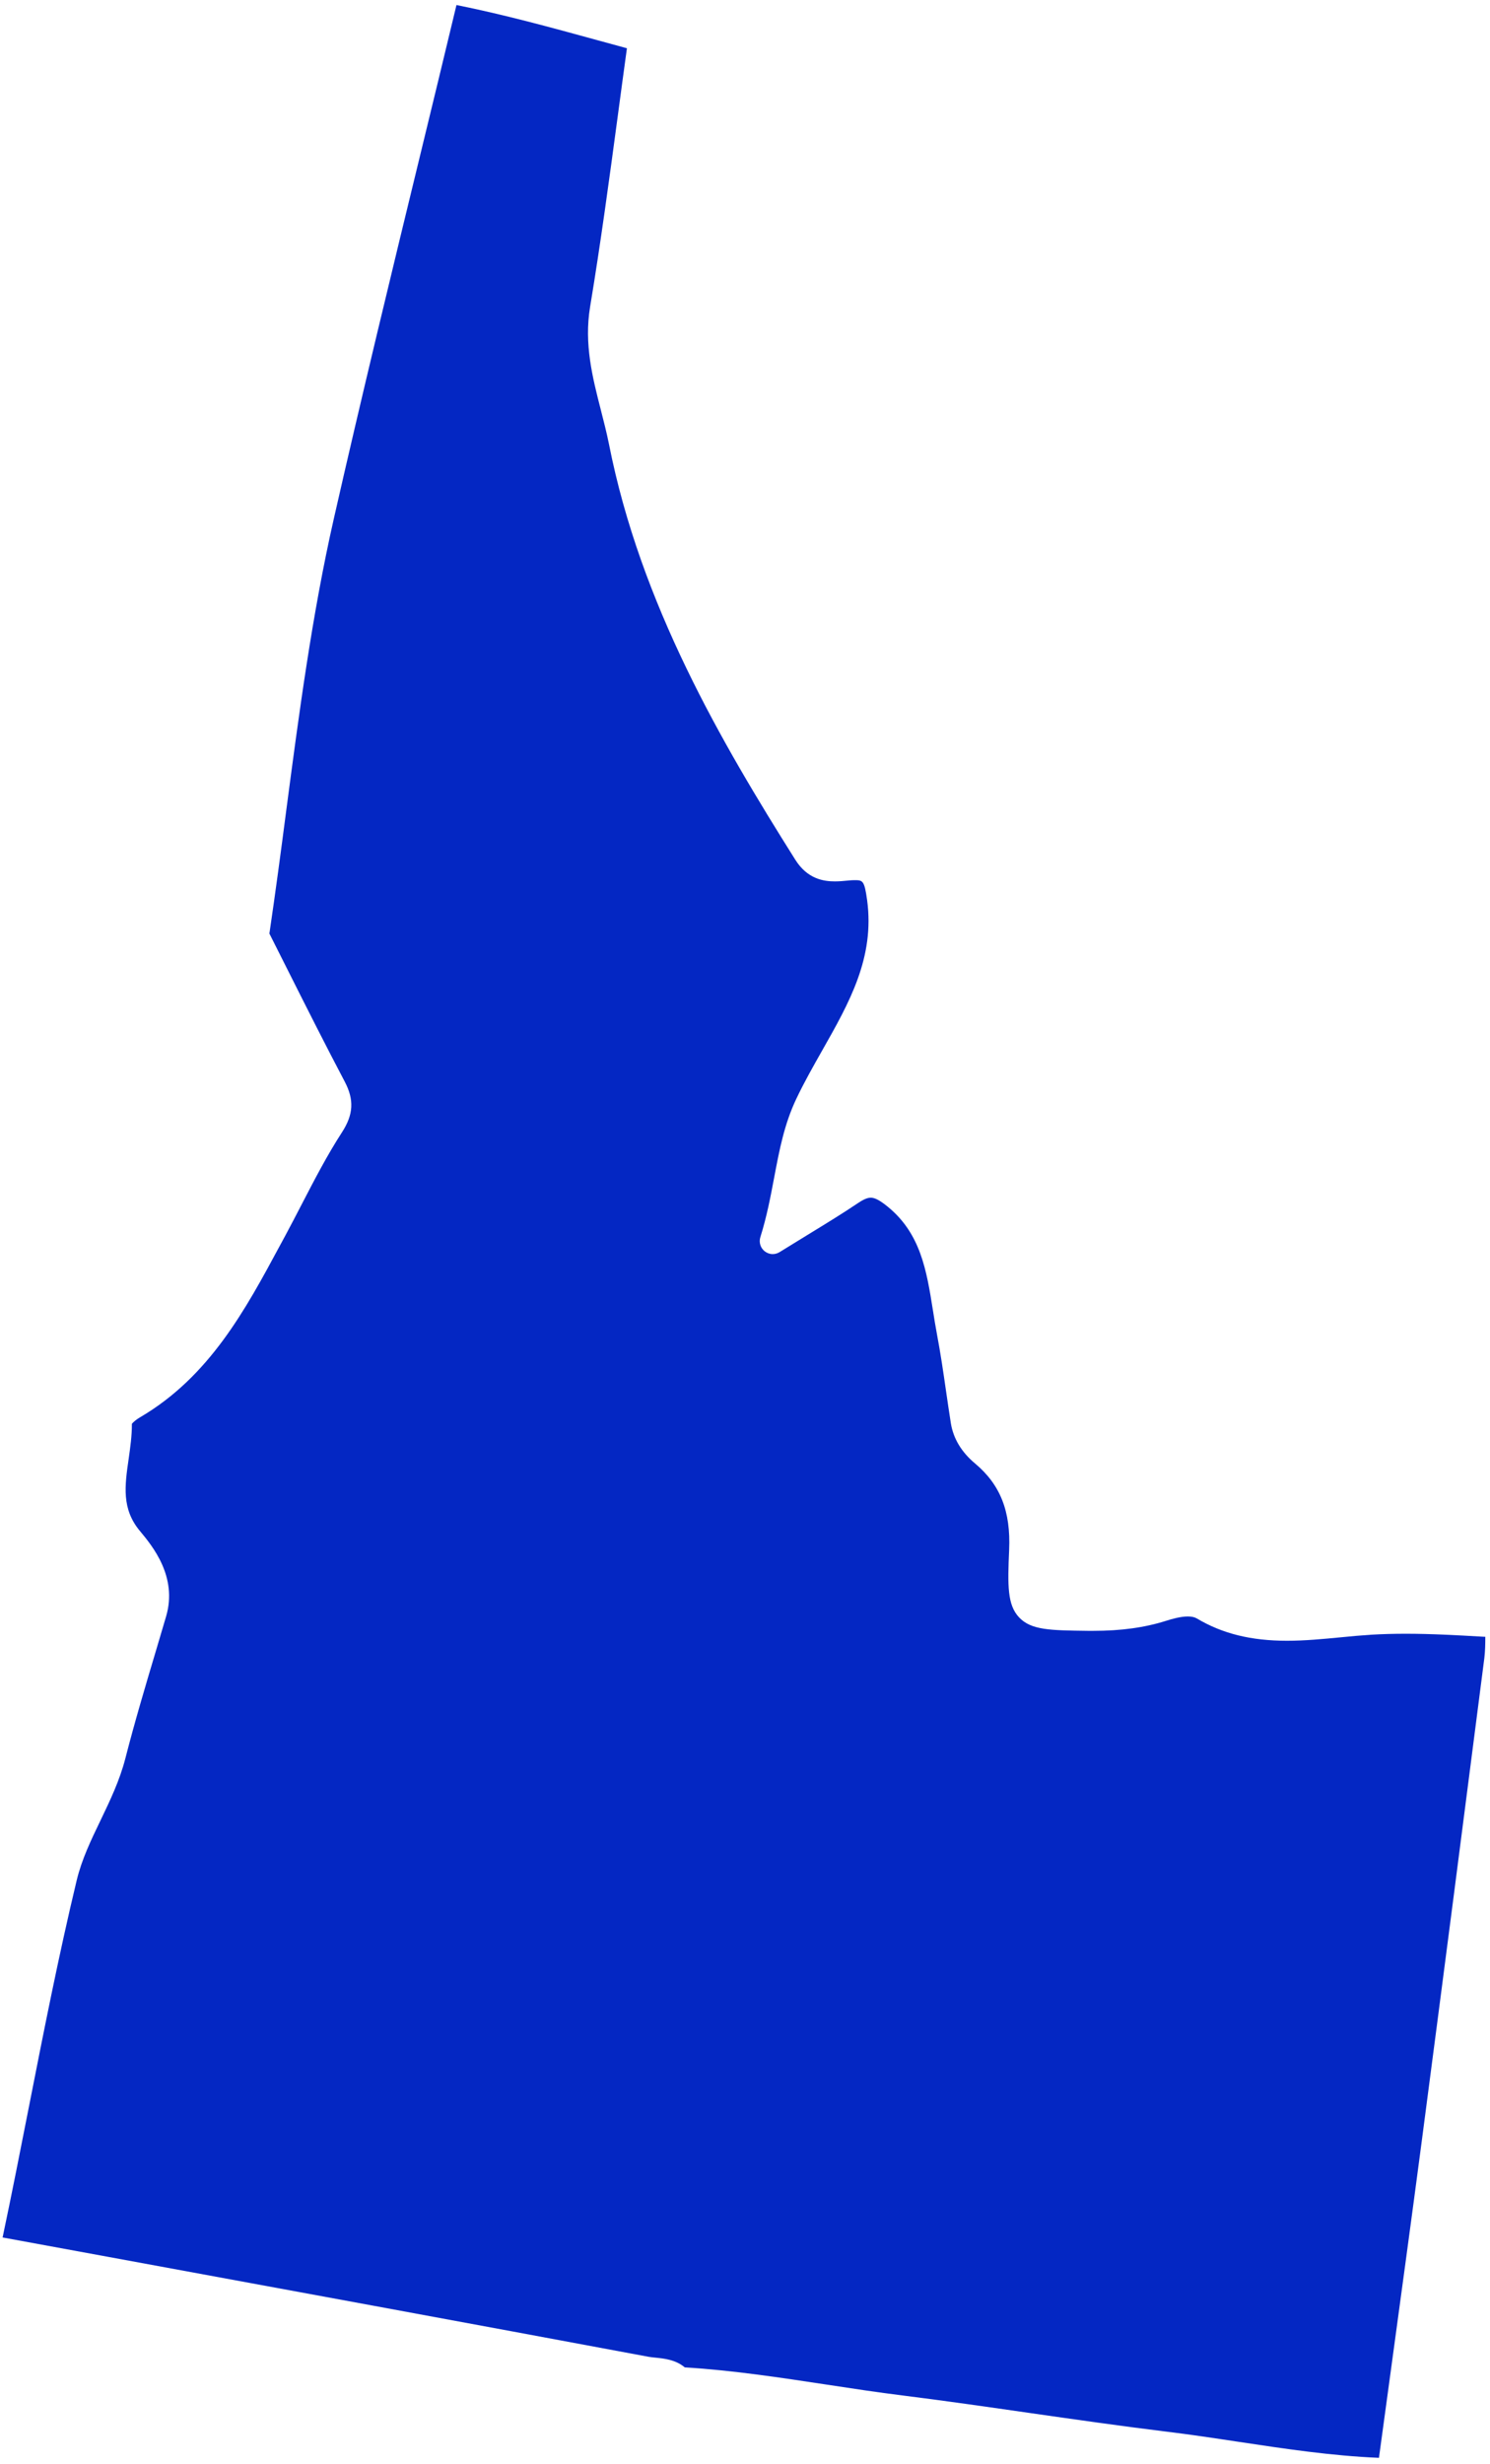 <svg xmlns="http://www.w3.org/2000/svg" width="98" height="162" viewBox="0 0 98 162" fill="none">
  <path d="M90.7 161.608C87.594 161.481 84.473 161.009 81.448 160.553C79.898 160.319 78.29 160.075 76.702 159.884C73.719 159.518 70.688 159.083 67.758 158.664C65.025 158.271 62.195 157.863 59.398 157.512C57.726 157.306 56.027 157.046 54.387 156.796C51.34 156.335 48.198 155.852 45.04 155.661C44.429 155.152 43.697 155.083 43.145 155.024C42.98 155.008 42.821 154.992 42.667 154.966C30.655 152.722 18.43 150.477 6.615 148.302L0.171 147.119C0.781 144.233 1.354 141.309 1.912 138.476C2.872 133.595 3.865 128.549 5.043 123.642C5.372 122.273 5.972 121.021 6.609 119.7C7.23 118.405 7.873 117.073 8.249 115.604C8.86 113.222 9.576 110.818 10.272 108.489C10.489 107.757 10.707 107.019 10.925 106.282C11.694 103.661 10.012 101.639 9.2 100.663C7.989 99.21 8.207 97.687 8.462 95.925C8.568 95.177 8.679 94.403 8.674 93.618C8.764 93.511 8.971 93.326 9.216 93.188C13.775 90.514 16.137 86.126 18.42 81.882L18.765 81.245C19.131 80.561 19.492 79.871 19.848 79.181C20.67 77.595 21.514 75.96 22.491 74.454C23.25 73.281 23.303 72.316 22.672 71.117C21.413 68.729 20.177 66.273 18.982 63.896C18.563 63.057 18.138 62.219 17.719 61.386C18.117 58.686 18.483 55.943 18.828 53.285C19.662 46.96 20.522 40.419 21.955 34.11C23.786 26.046 25.771 17.87 27.693 9.965C28.473 6.755 29.253 3.545 30.023 0.33C33.144 0.956 36.255 1.81 39.275 2.638C39.928 2.818 40.581 2.993 41.234 3.173C41.027 4.664 40.83 6.155 40.629 7.646C40.077 11.758 39.503 16.013 38.813 20.167C38.405 22.624 38.973 24.825 39.519 26.958C39.705 27.69 39.901 28.444 40.05 29.187C42.131 39.745 47.465 48.839 52.306 56.526C53.108 57.805 54.18 57.953 54.913 57.953C55.205 57.953 55.491 57.927 55.762 57.9L55.868 57.89C55.985 57.879 56.096 57.874 56.197 57.874C56.739 57.874 56.85 57.874 57.031 59.179C57.545 62.957 55.858 65.933 54.069 69.085C53.49 70.109 52.89 71.164 52.376 72.247C51.579 73.923 51.261 75.621 50.921 77.414C50.682 78.677 50.438 79.982 50.008 81.351C49.902 81.691 50.019 82.062 50.3 82.279C50.454 82.396 50.634 82.46 50.82 82.46C50.974 82.46 51.133 82.417 51.271 82.332C51.935 81.919 52.551 81.542 53.124 81.192C54.355 80.438 55.422 79.786 56.463 79.085C56.914 78.783 57.142 78.751 57.275 78.751C57.54 78.751 57.869 78.926 58.358 79.319C60.555 81.091 60.943 83.542 61.357 86.137C61.442 86.683 61.532 87.23 61.633 87.771C61.856 88.949 62.036 90.169 62.206 91.352C62.312 92.095 62.424 92.843 62.54 93.586C62.705 94.594 63.241 95.485 64.138 96.233C65.794 97.623 66.484 99.374 66.373 101.91C66.272 104.26 66.251 105.523 67.026 106.346C67.822 107.189 69.069 107.2 71.548 107.232H71.915C73.719 107.232 75.29 107.019 76.708 106.568C77.09 106.446 77.653 106.287 78.125 106.287C78.374 106.287 78.571 106.33 78.714 106.415C80.397 107.417 82.281 107.884 84.649 107.884C85.843 107.884 87.043 107.767 88.194 107.656C88.884 107.587 89.537 107.529 90.195 107.486C90.917 107.444 91.655 107.423 92.462 107.423C94.139 107.423 95.838 107.518 97.484 107.614L97.691 107.624C97.691 108.118 97.68 108.579 97.627 109.03C96.321 119.212 94.92 130.061 93.487 140.97C92.839 145.893 92.154 150.896 91.496 155.74C91.231 157.698 90.96 159.661 90.695 161.619L90.7 161.608Z" fill="#0427C3"/>
</svg>